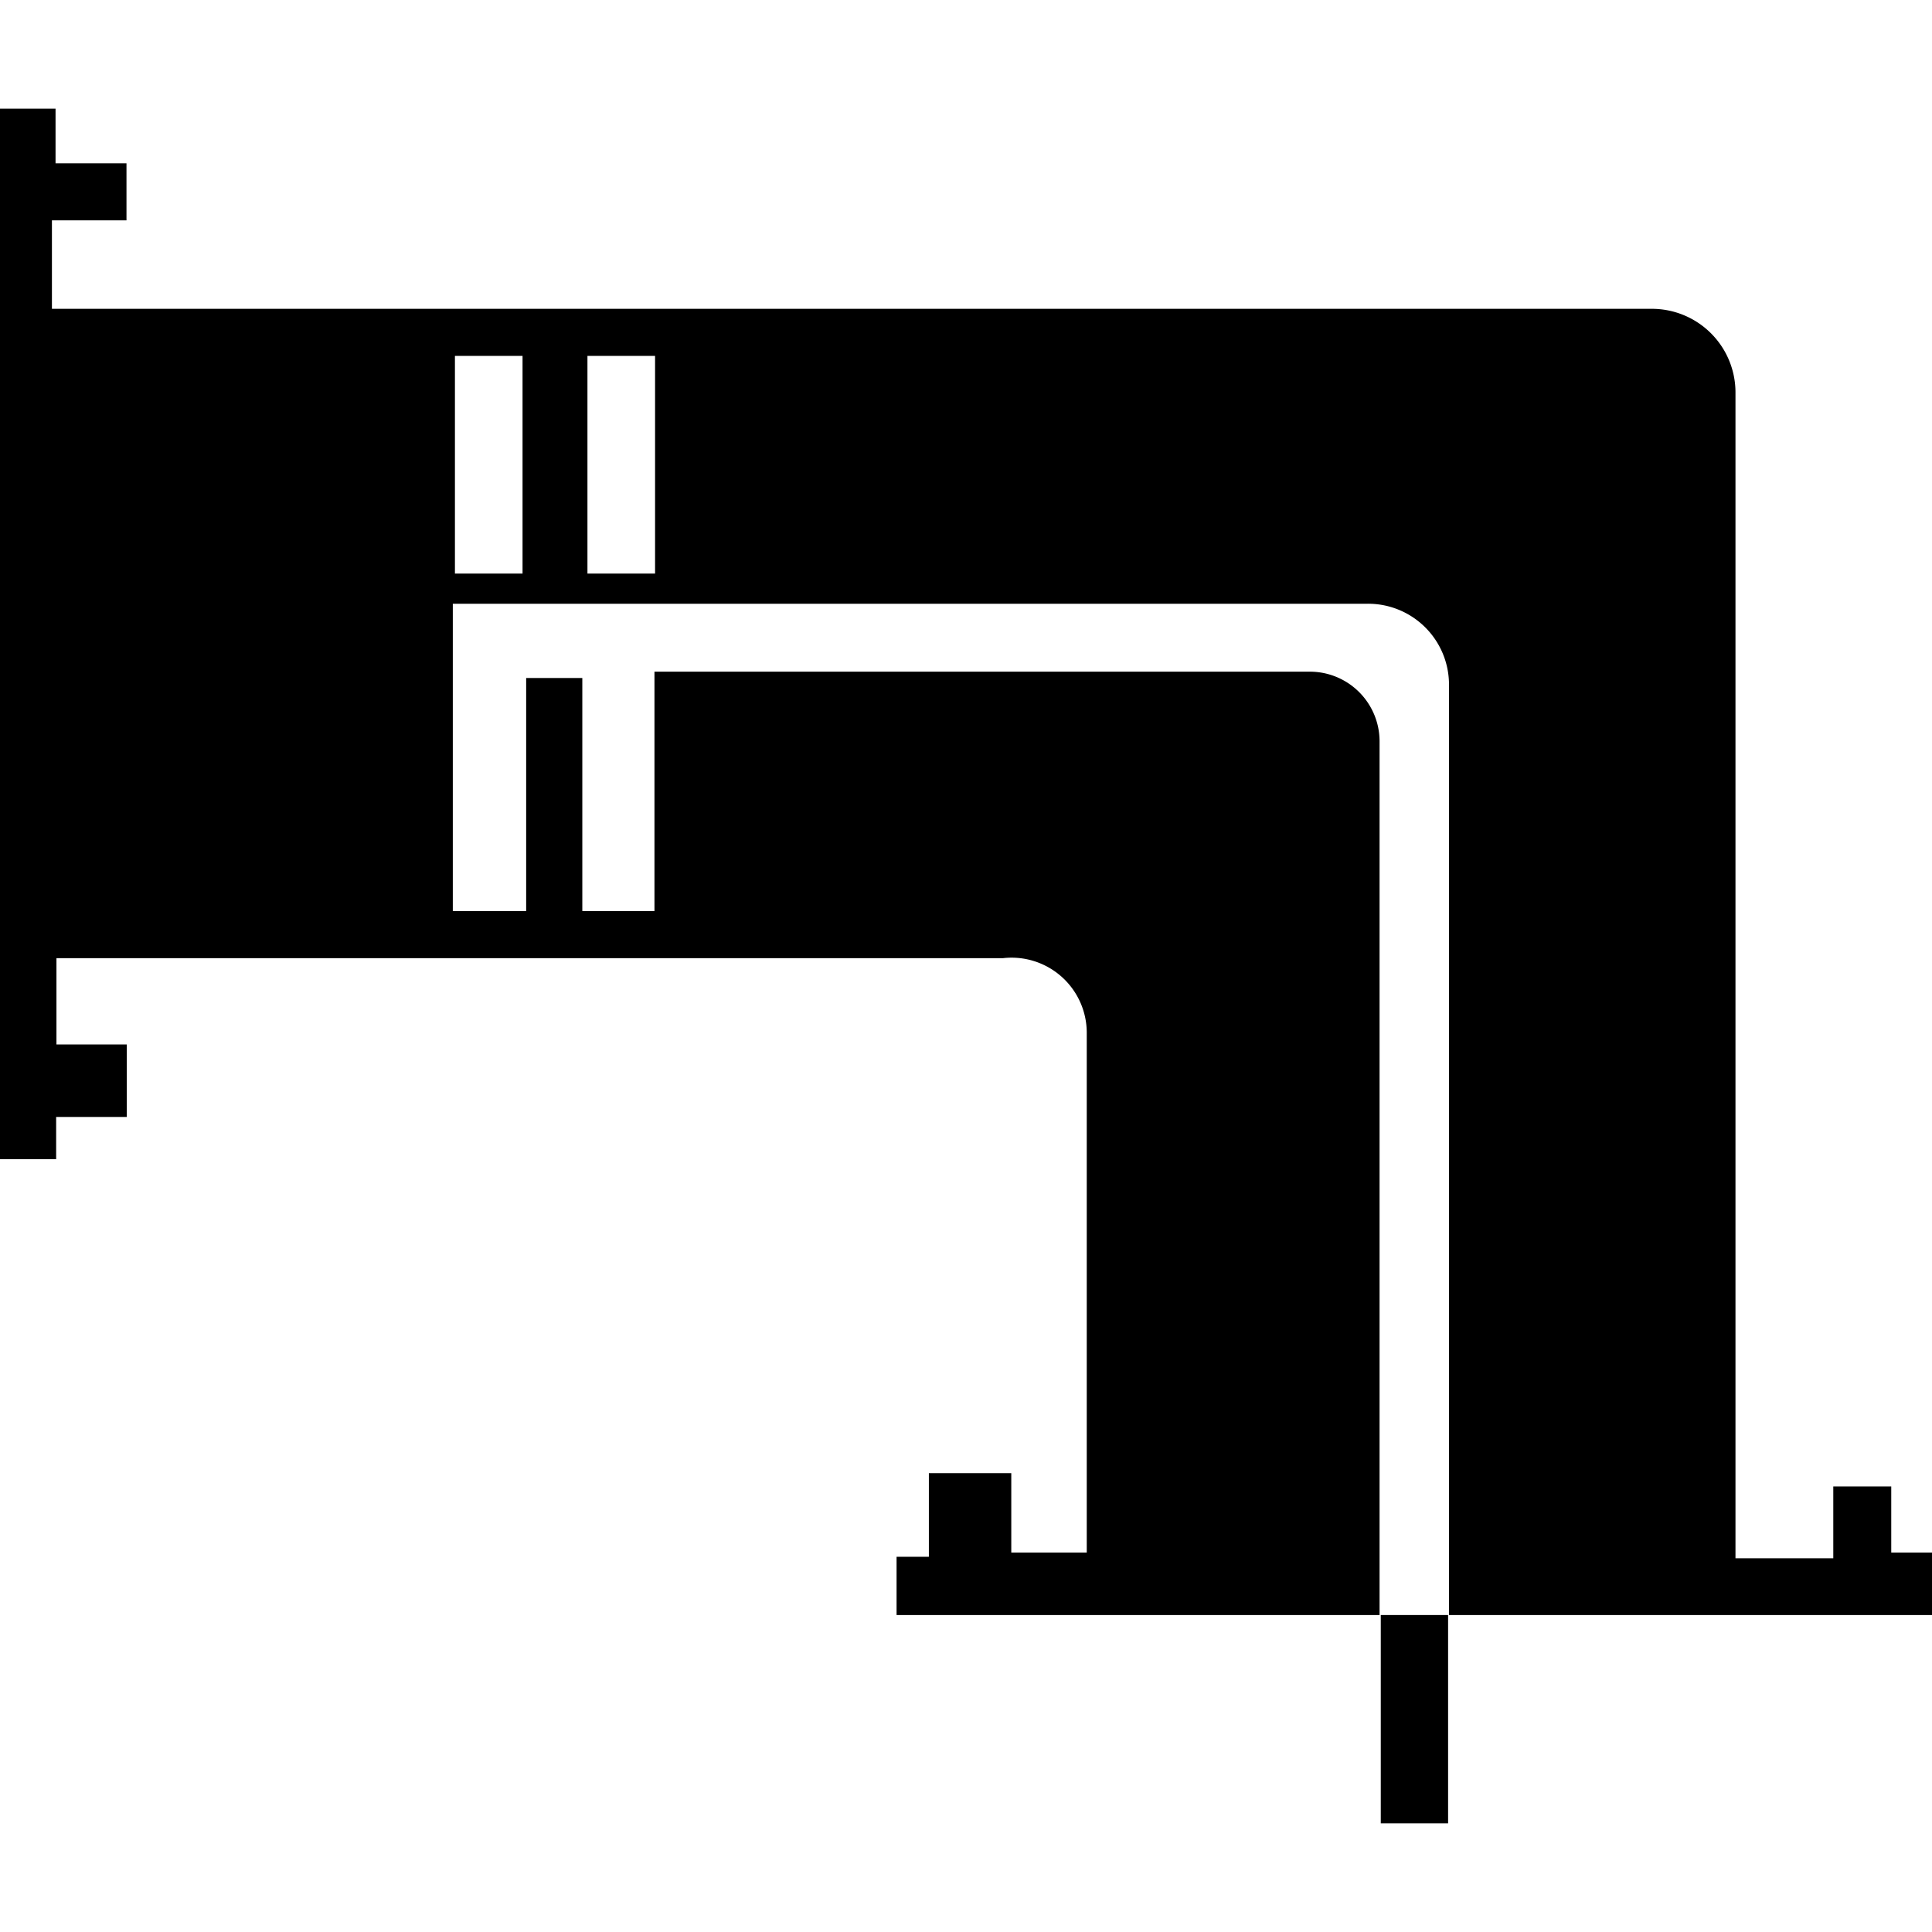 <svg xmlns="http://www.w3.org/2000/svg" viewBox="0 0 64 64"><title>Railkoker 01</title><g class="nc-icon-wrapper"><defs></defs><path class="cls-1" d="M45.74 53.5h2.23v6.9h-2.23z" style="" fill="#000000"></path><path class="cls-1" d="M62.65 51.43v-2.19h-1.92v2.38h-3.24V13a2.77 2.77 0 0 0-2.77-2.77h-53V7.3h2.47V5.41H1.84V3.6H0v34.8h1.86V37H4.2v-2.4H1.87v-2.86h31.36A2.49 2.49 0 0 1 36 34.19v17.24h-2.5V48.8h-2.73v2.77H29.7v1.93h16V24.55a2.31 2.31 0 0 0-2.31-2.3H21.68v7.93h-2.39v-7.72h-1.86v7.72H15V20h30.28A2.68 2.68 0 0 1 48 22.66V53.5h16v-2.07zM17.31 19h-2.24v-7.21h2.24zm4.39 0h-2.24v-7.21h2.24zm28.62-2.37z" style="" fill="#000000"></path></g></svg>